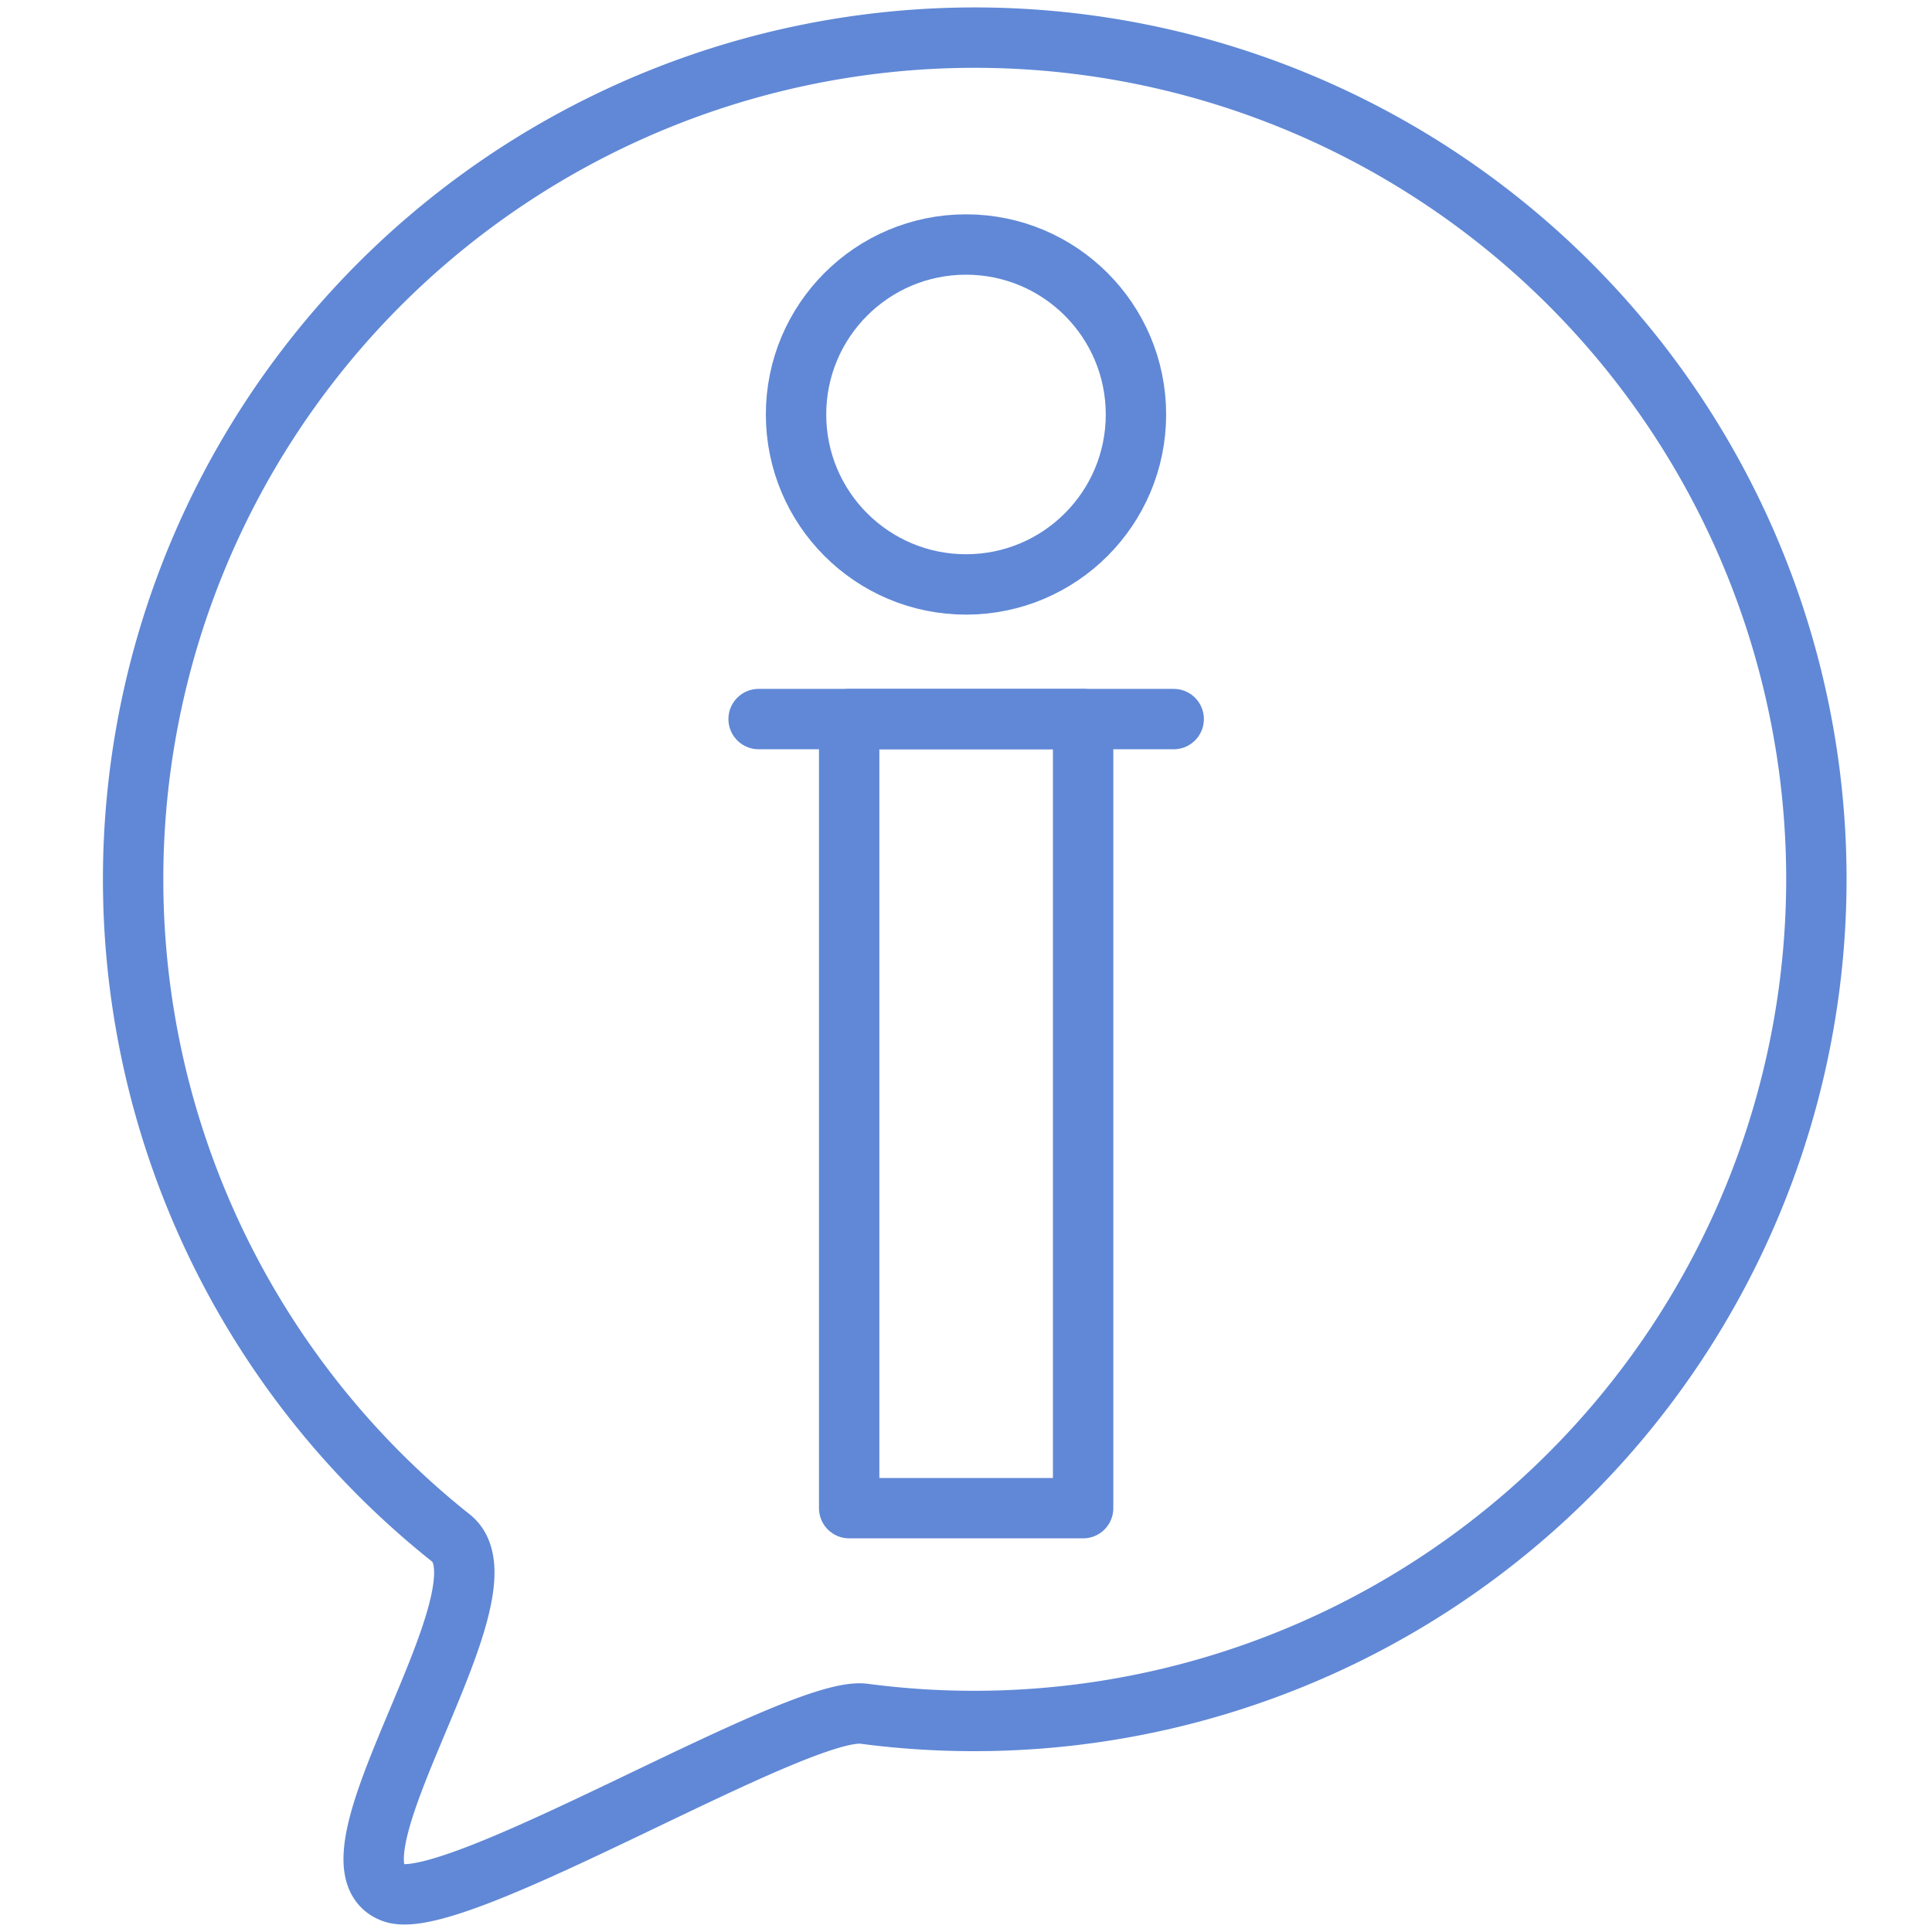 <?xml version="1.0" encoding="UTF-8"?> <svg xmlns="http://www.w3.org/2000/svg" width="800px" height="800px" viewBox="0 0 64 64" fill="#6088D6"><g id="SVGRepo_bgCarrier" stroke-width="0"></g><g id="SVGRepo_tracerCarrier" stroke-linecap="round" stroke-linejoin="round"></g><g id="SVGRepo_iconCarrier"><defs><style>.cls-1{fill:none;stroke:#6088D6;stroke-linecap:round;stroke-linejoin:round;stroke-width:2px;}</style></defs><title></title><g data-name="Layer 21" id="Layer_21"><path class="cls-1" d="M60.17,29.13A27.9,27.9,0,0,1,28.62,56.77C26.39,56.48,15,63.48,13,62.69c-2.64-1,4.12-10,1.94-11.74A27.88,27.88,0,1,1,60.17,29.13Z"></path><rect class="cls-1" height="26.14" width="7.75" x="28.13" y="23.82"></rect><circle class="cls-1" cx="32" cy="13.73" r="5.63"></circle><line class="cls-1" x1="25.13" x2="38.88" y1="23.82" y2="23.82"></line></g></g></svg> 